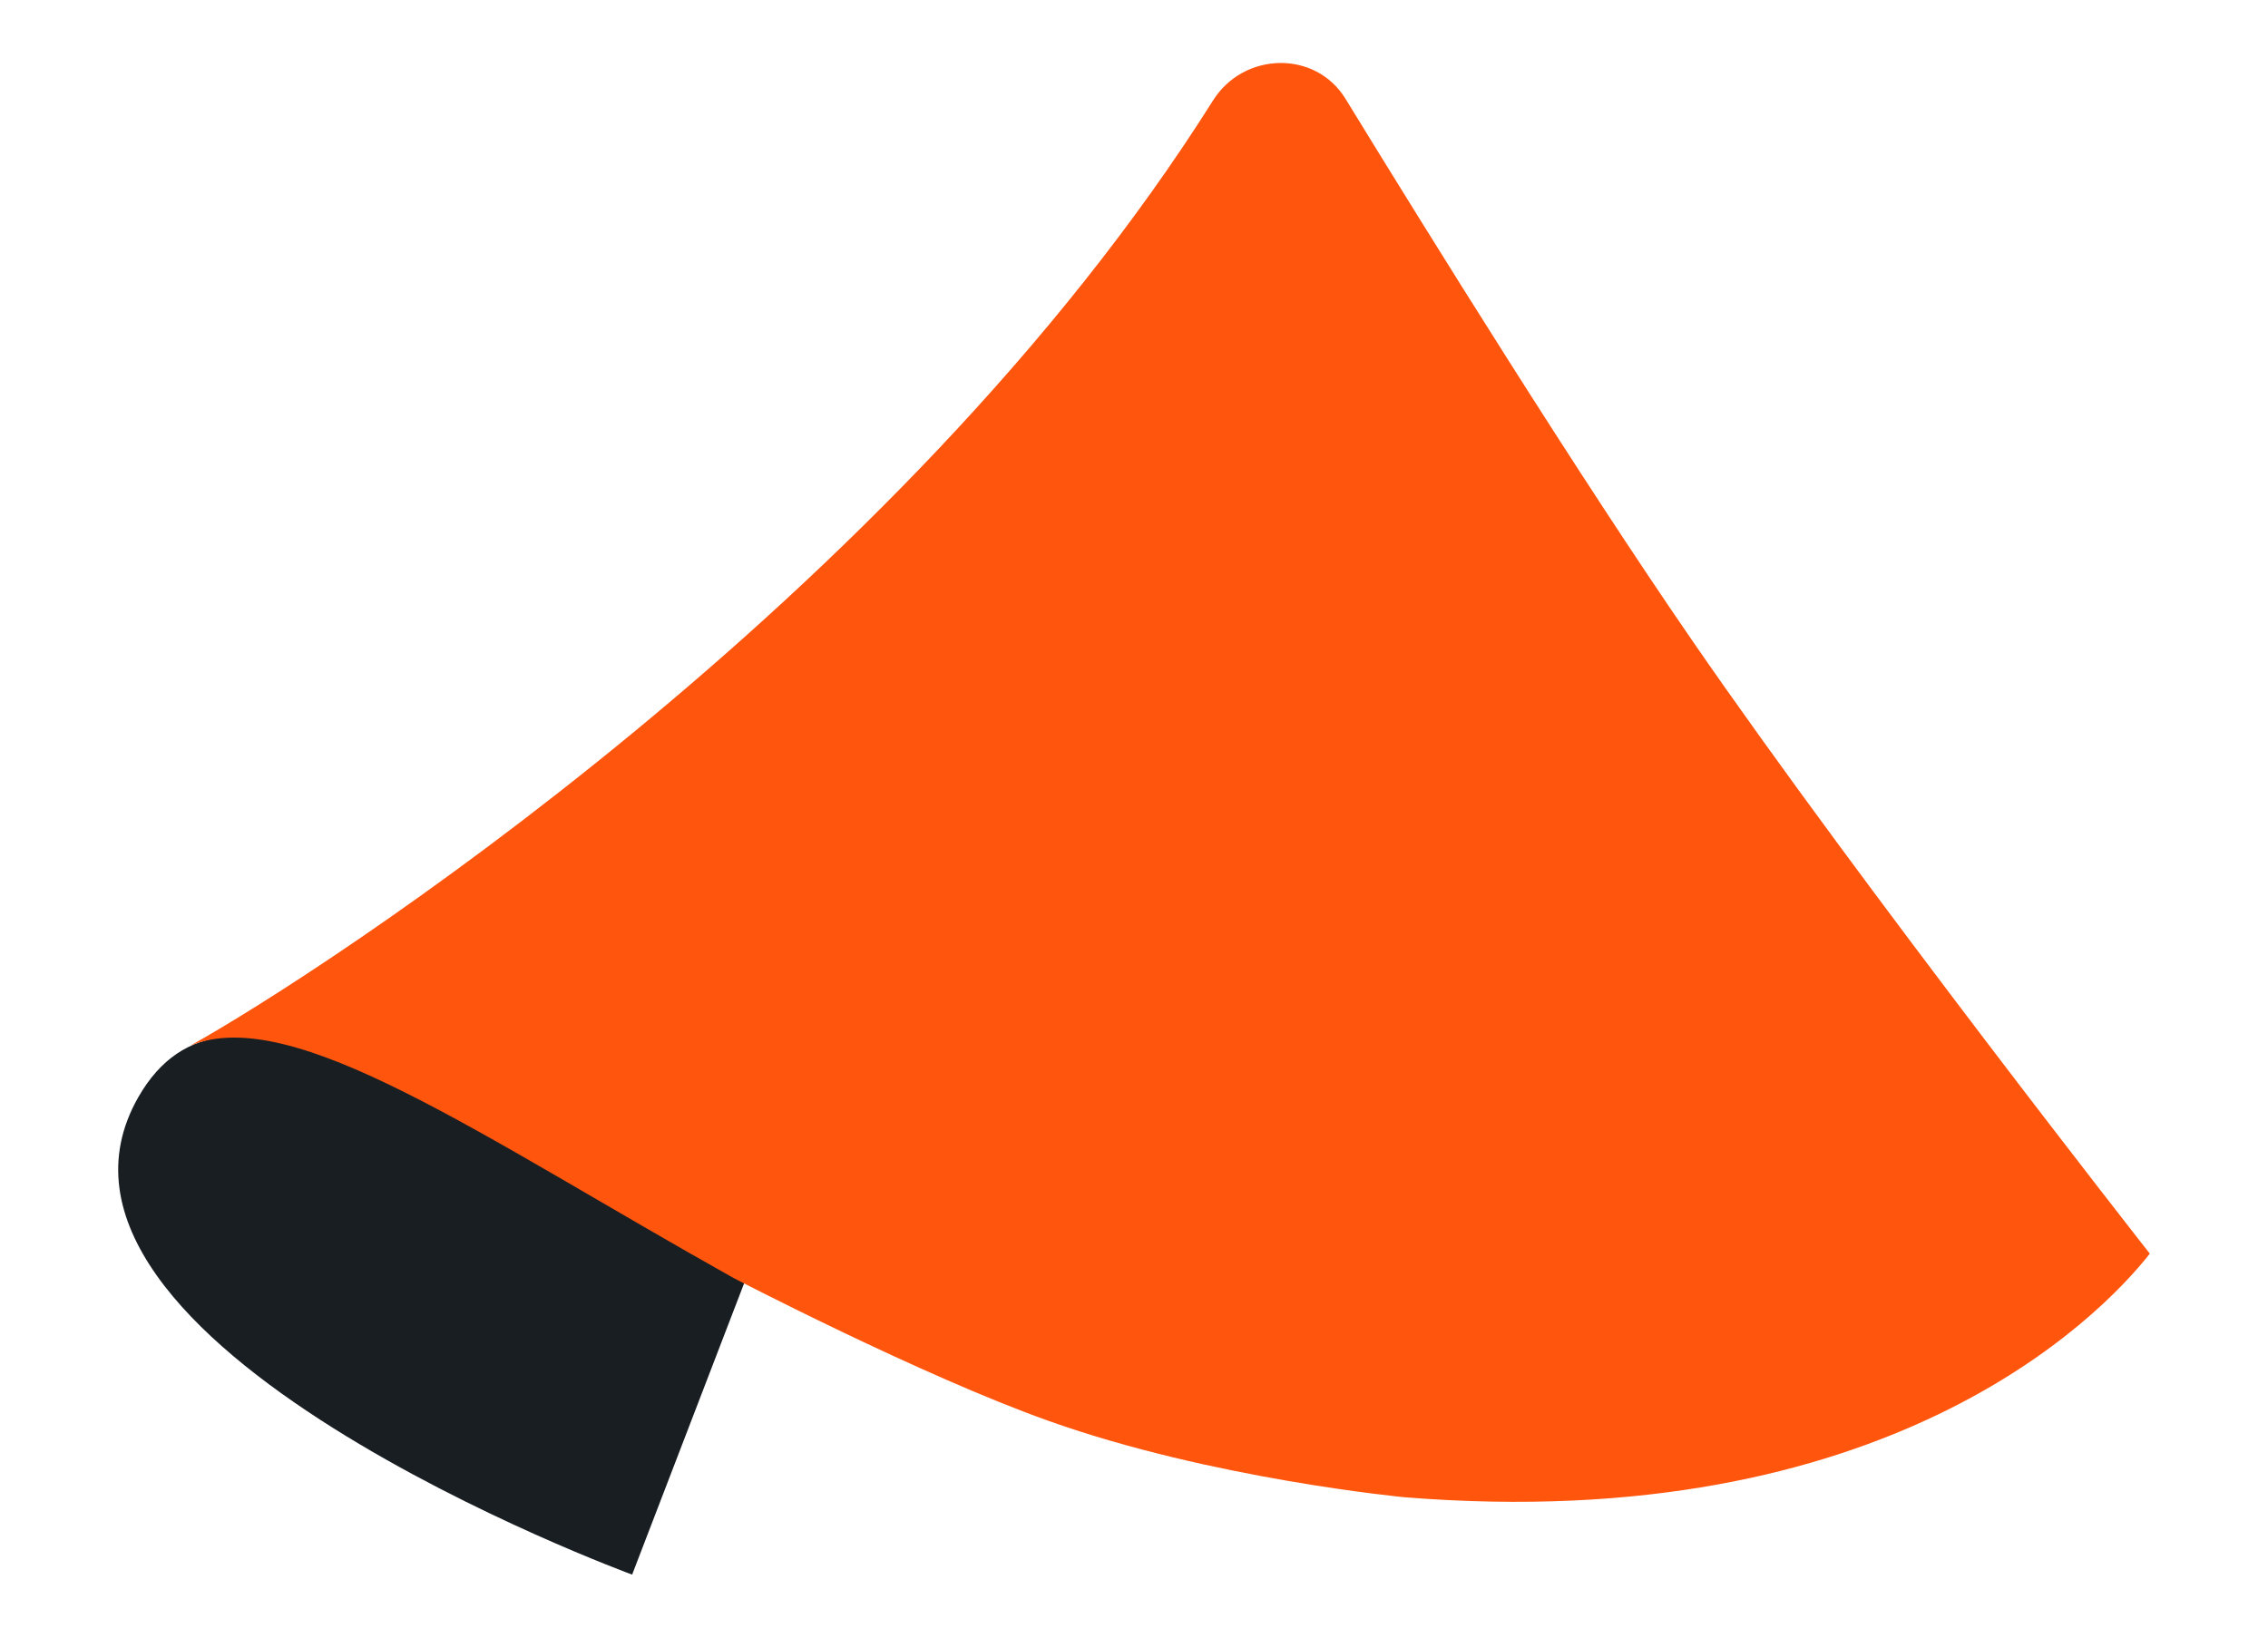 <svg width="18" height="13" viewBox="0 0 18 13" fill="none" xmlns="http://www.w3.org/2000/svg">
<path d="M5.017 12.5C5.017 12.5 -0.009 10.657 1.097 8.711C1.8 7.482 3.409 8.813 5.922 10.145L5.017 12.5Z" fill="#191E23"/>
<path d="M11.149 11.886C14.968 12.193 16.66 10.464 17.062 9.952C17.062 9.952 14.782 7.046 13.438 5.096C12.523 3.768 11.35 1.881 10.679 0.785C10.44 0.395 9.87 0.411 9.627 0.798C7.133 4.759 2.54 7.729 1.51 8.301C2.324 7.963 3.81 9.018 5.821 10.145C5.821 10.145 7.315 10.922 8.326 11.281C9.622 11.742 11.149 11.886 11.149 11.886Z" fill="#FF550C"/>
</svg>
